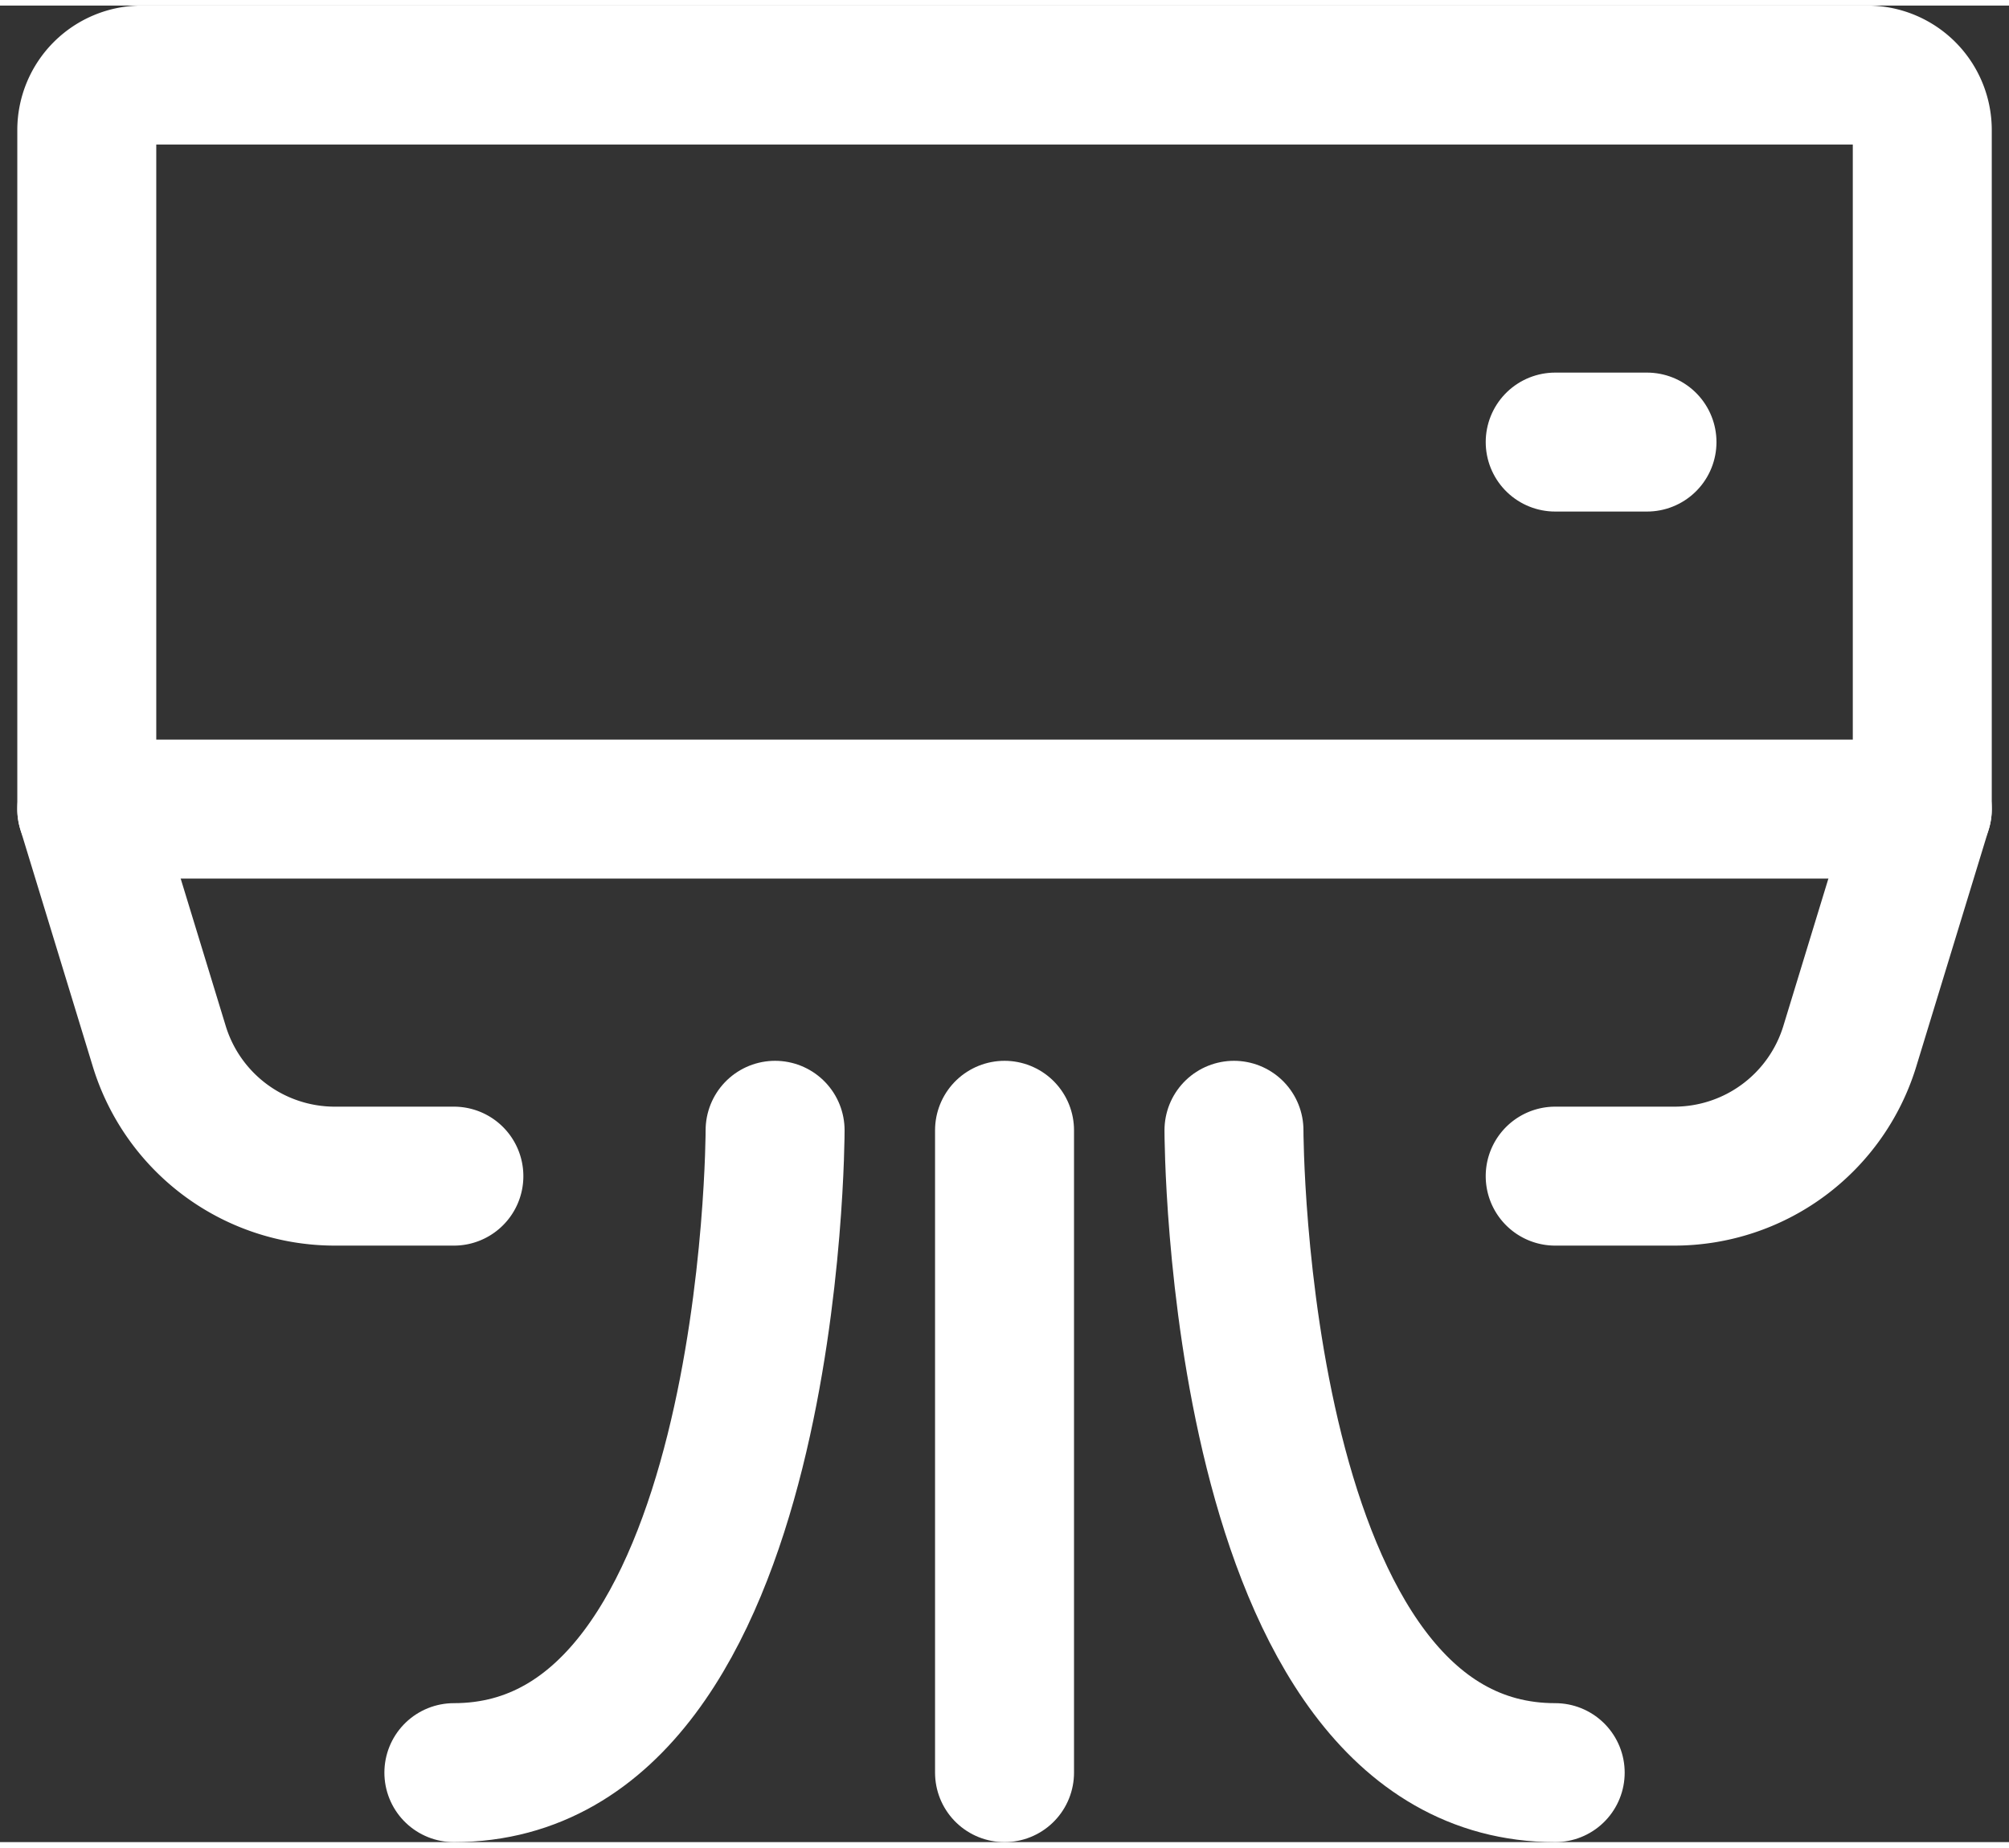 <svg xmlns="http://www.w3.org/2000/svg" width="30.913" height="28.435" viewBox="0 0 28.913 26.435">
  <rect x="0" y="0" width="28.913" height="26.435" fill="#333333" stroke="none"/>
  <g id="air-conditioner" transform="translate(-2.751 -5)">
    <g id="Groupe_66" data-name="Groupe 66" transform="translate(4 6)">
      <path id="Tracé_101" data-name="Tracé 101" d="M30.416,6.792v9.774H4V6.792A.792.792,0,0,1,4.792,6H29.624A.792.792,0,0,1,30.416,6.792Z" transform="translate(-4 -6)" fill="none" stroke="#fff" stroke-linecap="round" stroke-linejoin="round" stroke-width="2"/>
      <path id="Tracé_102" data-name="Tracé 102" d="M36,14h1.321" transform="translate(-14.867 -8.717)" fill="none" stroke="#fff" stroke-linecap="round" stroke-linejoin="round" stroke-width="2"/>
      <path id="Tracé_103" data-name="Tracé 103" d="M4,22l1.043,3.413a2.642,2.642,0,0,0,2.525,1.87H9.283" transform="translate(-4 -11.434)" fill="none" stroke="#fff" stroke-linecap="round" stroke-linejoin="round" stroke-width="2"/>
      <path id="Tracé_104" data-name="Tracé 104" d="M41.283,22,40.24,25.413a2.642,2.642,0,0,1-2.525,1.87H36" transform="translate(-14.867 -11.434)" fill="none" stroke="#fff" stroke-linecap="round" stroke-linejoin="round" stroke-width="2"/>
      <path id="Tracé_105" data-name="Tracé 105" d="M16.623,29s0,9.246-4.623,9.246" transform="translate(-6.717 -13.811)" fill="none" stroke="#fff" stroke-linecap="round" stroke-linejoin="round" stroke-width="2"/>
      <path id="Tracé_106" data-name="Tracé 106" d="M29,29s0,9.246,4.623,9.246" transform="translate(-12.49 -13.811)" fill="none" stroke="#fff" stroke-linecap="round" stroke-linejoin="round" stroke-width="2"/>
      <path id="Tracé_107" data-name="Tracé 107" d="M24,29v9.246" transform="translate(-10.792 -13.811)" fill="none" stroke="#fff" stroke-linecap="round" stroke-linejoin="round" stroke-width="2"/>
    </g>
  </g>
</svg>
